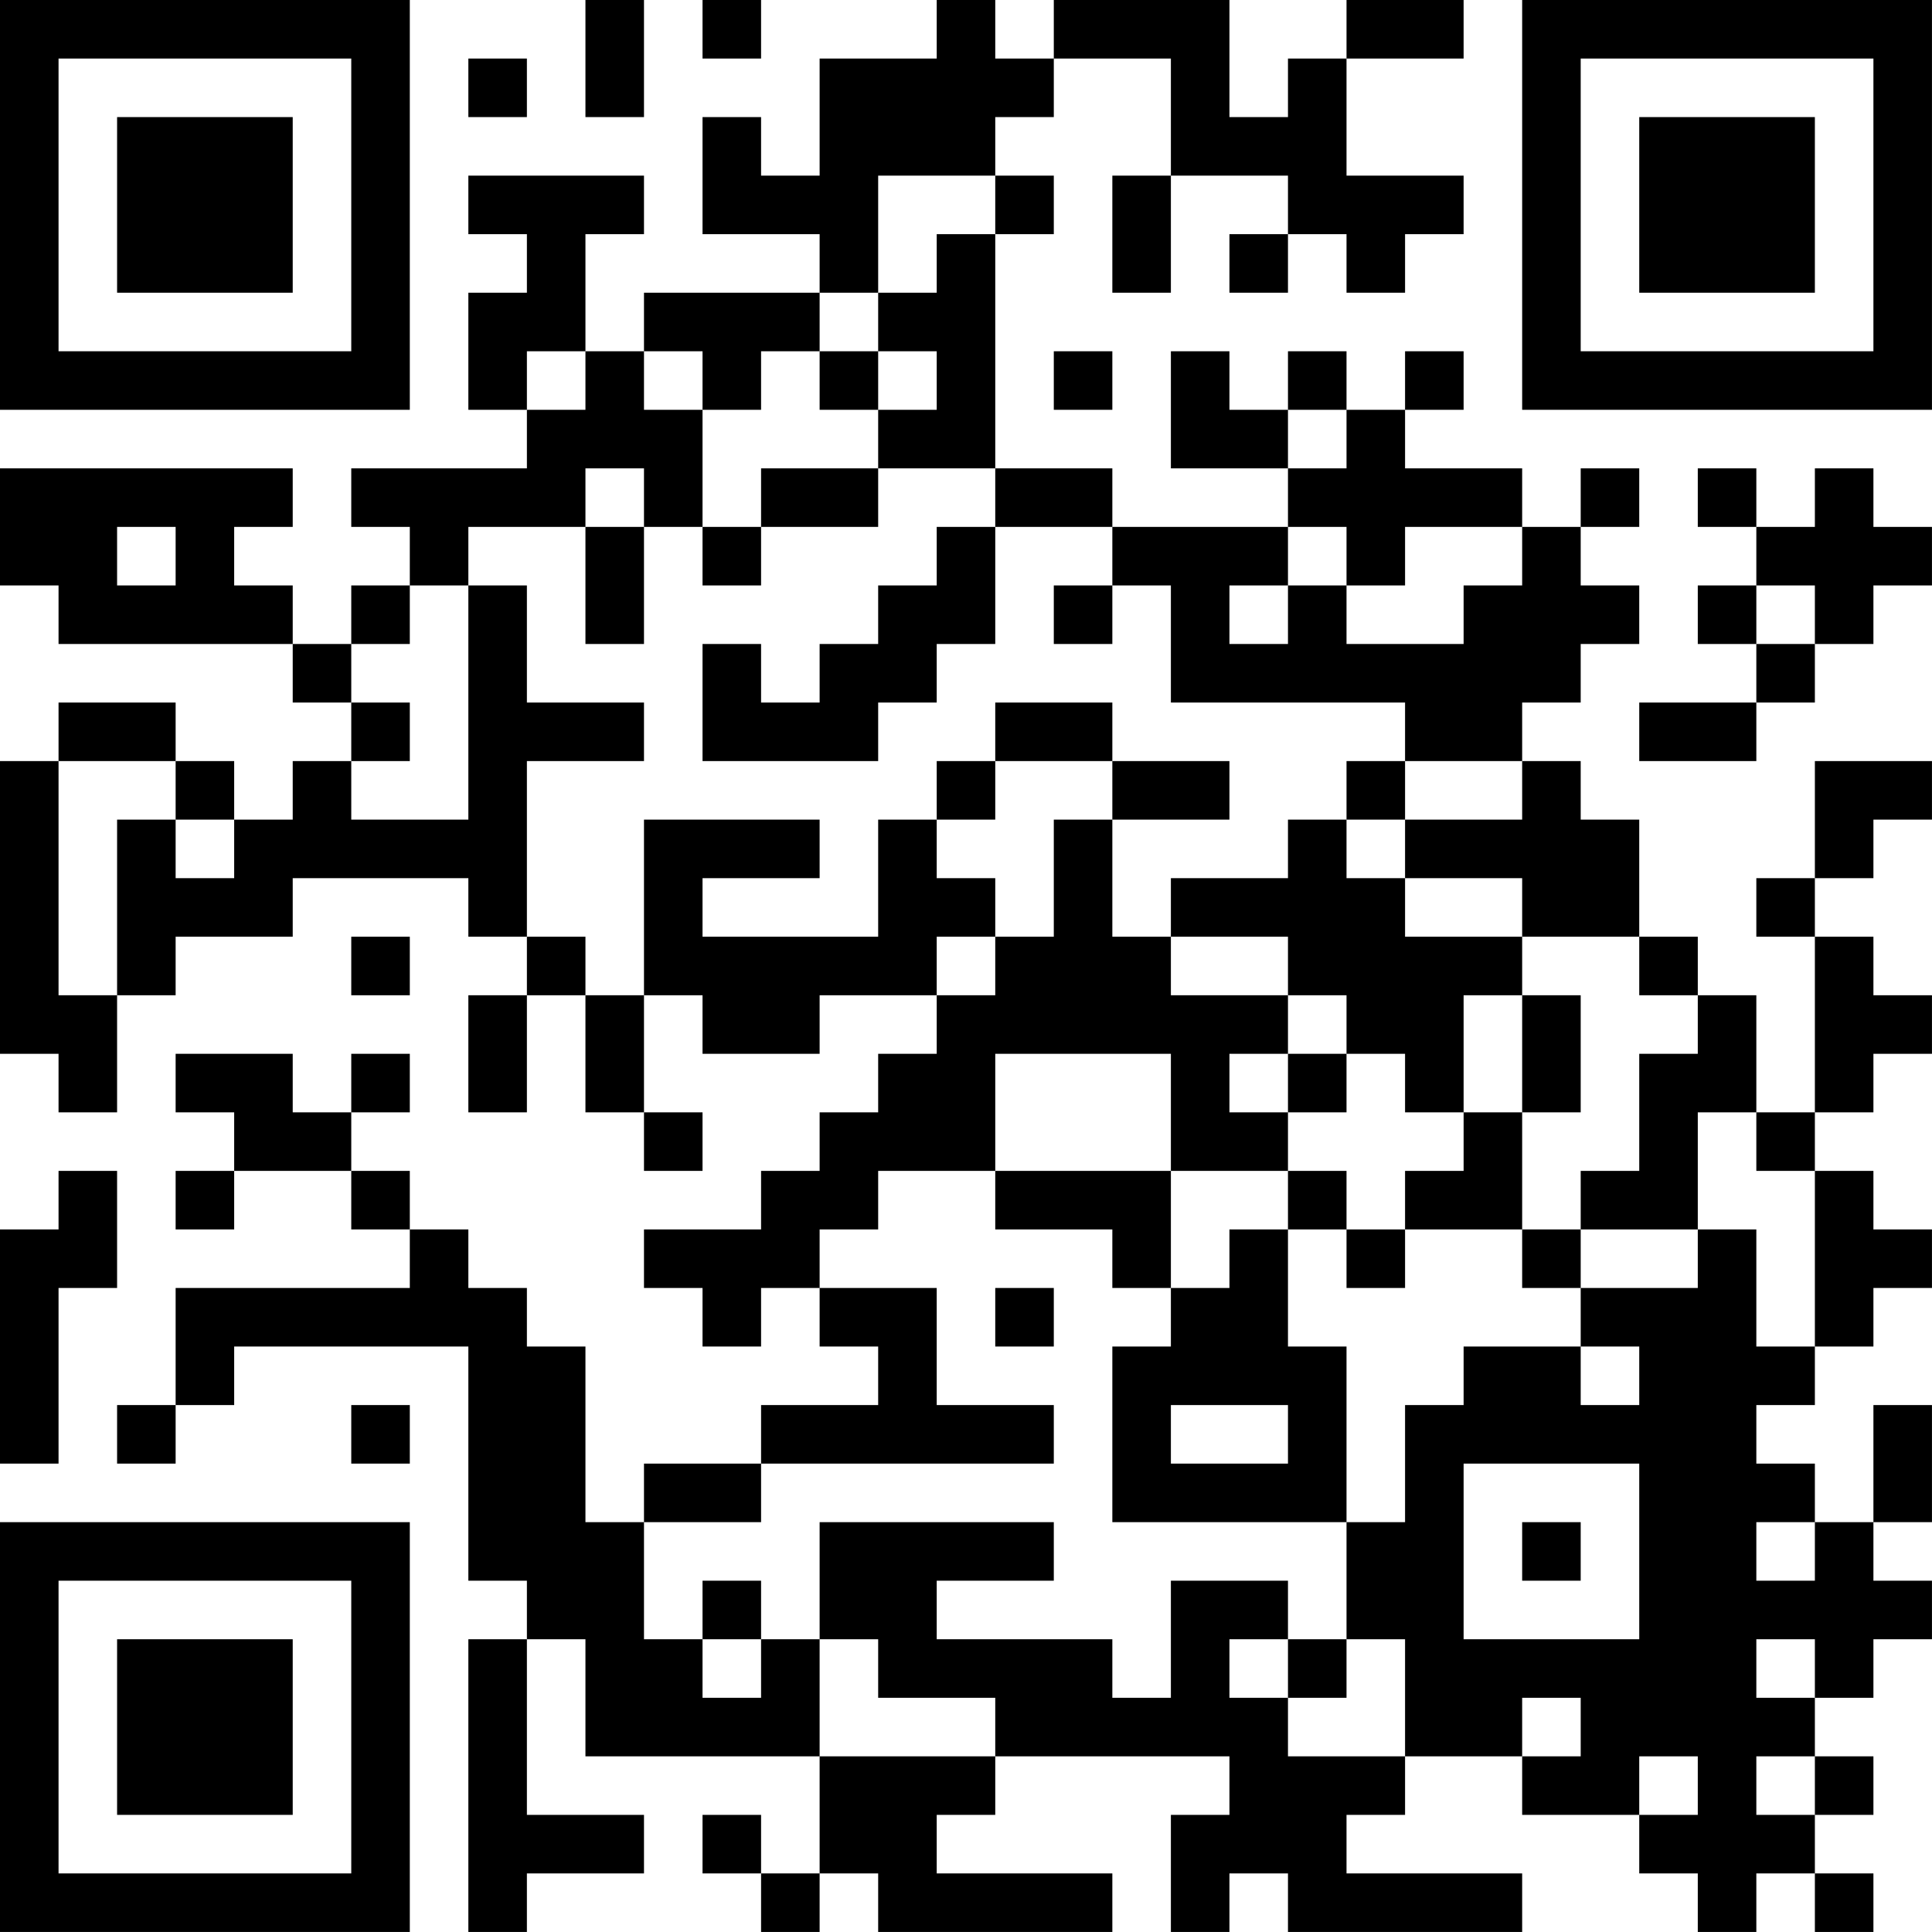 <?xml version="1.0" encoding="UTF-8"?>
<svg xmlns="http://www.w3.org/2000/svg" version="1.1" width="400" height="400" viewBox="0 0 400 400"><rect x="0" y="0" width="400" height="400" fill="#ffffff"/><g transform="scale(12.121)"><g transform="translate(0,0)"><path fill-rule="evenodd" d="M10 0L10 2L11 2L11 0ZM12 0L12 1L13 1L13 0ZM16 0L16 1L14 1L14 3L13 3L13 2L12 2L12 4L14 4L14 5L11 5L11 6L10 6L10 4L11 4L11 3L8 3L8 4L9 4L9 5L8 5L8 7L9 7L9 8L6 8L6 9L7 9L7 10L6 10L6 11L5 11L5 10L4 10L4 9L5 9L5 8L0 8L0 10L1 10L1 11L5 11L5 12L6 12L6 13L5 13L5 14L4 14L4 13L3 13L3 12L1 12L1 13L0 13L0 18L1 18L1 19L2 19L2 17L3 17L3 16L5 16L5 15L8 15L8 16L9 16L9 17L8 17L8 19L9 19L9 17L10 17L10 19L11 19L11 20L12 20L12 19L11 19L11 17L12 17L12 18L14 18L14 17L16 17L16 18L15 18L15 19L14 19L14 20L13 20L13 21L11 21L11 22L12 22L12 23L13 23L13 22L14 22L14 23L15 23L15 24L13 24L13 25L11 25L11 26L10 26L10 23L9 23L9 22L8 22L8 21L7 21L7 20L6 20L6 19L7 19L7 18L6 18L6 19L5 19L5 18L3 18L3 19L4 19L4 20L3 20L3 21L4 21L4 20L6 20L6 21L7 21L7 22L3 22L3 24L2 24L2 25L3 25L3 24L4 24L4 23L8 23L8 27L9 27L9 28L8 28L8 33L9 33L9 32L11 32L11 31L9 31L9 28L10 28L10 30L14 30L14 32L13 32L13 31L12 31L12 32L13 32L13 33L14 33L14 32L15 32L15 33L19 33L19 32L16 32L16 31L17 31L17 30L21 30L21 31L20 31L20 33L21 33L21 32L22 32L22 33L26 33L26 32L23 32L23 31L24 31L24 30L26 30L26 31L28 31L28 32L29 32L29 33L30 33L30 32L31 32L31 33L32 33L32 32L31 32L31 31L32 31L32 30L31 30L31 29L32 29L32 28L33 28L33 27L32 27L32 26L33 26L33 24L32 24L32 26L31 26L31 25L30 25L30 24L31 24L31 23L32 23L32 22L33 22L33 21L32 21L32 20L31 20L31 19L32 19L32 18L33 18L33 17L32 17L32 16L31 16L31 15L32 15L32 14L33 14L33 13L31 13L31 15L30 15L30 16L31 16L31 19L30 19L30 17L29 17L29 16L28 16L28 14L27 14L27 13L26 13L26 12L27 12L27 11L28 11L28 10L27 10L27 9L28 9L28 8L27 8L27 9L26 9L26 8L24 8L24 7L25 7L25 6L24 6L24 7L23 7L23 6L22 6L22 7L21 7L21 6L20 6L20 8L22 8L22 9L19 9L19 8L17 8L17 4L18 4L18 3L17 3L17 2L18 2L18 1L20 1L20 3L19 3L19 5L20 5L20 3L22 3L22 4L21 4L21 5L22 5L22 4L23 4L23 5L24 5L24 4L25 4L25 3L23 3L23 1L25 1L25 0L23 0L23 1L22 1L22 2L21 2L21 0L18 0L18 1L17 1L17 0ZM8 1L8 2L9 2L9 1ZM15 3L15 5L14 5L14 6L13 6L13 7L12 7L12 6L11 6L11 7L12 7L12 9L11 9L11 8L10 8L10 9L8 9L8 10L7 10L7 11L6 11L6 12L7 12L7 13L6 13L6 14L8 14L8 10L9 10L9 12L11 12L11 13L9 13L9 16L10 16L10 17L11 17L11 14L14 14L14 15L12 15L12 16L15 16L15 14L16 14L16 15L17 15L17 16L16 16L16 17L17 17L17 16L18 16L18 14L19 14L19 16L20 16L20 17L22 17L22 18L21 18L21 19L22 19L22 20L20 20L20 18L17 18L17 20L15 20L15 21L14 21L14 22L16 22L16 24L18 24L18 25L13 25L13 26L11 26L11 28L12 28L12 29L13 29L13 28L14 28L14 30L17 30L17 29L15 29L15 28L14 28L14 26L18 26L18 27L16 27L16 28L19 28L19 29L20 29L20 27L22 27L22 28L21 28L21 29L22 29L22 30L24 30L24 28L23 28L23 26L24 26L24 24L25 24L25 23L27 23L27 24L28 24L28 23L27 23L27 22L29 22L29 21L30 21L30 23L31 23L31 20L30 20L30 19L29 19L29 21L27 21L27 20L28 20L28 18L29 18L29 17L28 17L28 16L26 16L26 15L24 15L24 14L26 14L26 13L24 13L24 12L20 12L20 10L19 10L19 9L17 9L17 8L15 8L15 7L16 7L16 6L15 6L15 5L16 5L16 4L17 4L17 3ZM9 6L9 7L10 7L10 6ZM14 6L14 7L15 7L15 6ZM18 6L18 7L19 7L19 6ZM22 7L22 8L23 8L23 7ZM13 8L13 9L12 9L12 10L13 10L13 9L15 9L15 8ZM29 8L29 9L30 9L30 10L29 10L29 11L30 11L30 12L28 12L28 13L30 13L30 12L31 12L31 11L32 11L32 10L33 10L33 9L32 9L32 8L31 8L31 9L30 9L30 8ZM2 9L2 10L3 10L3 9ZM10 9L10 11L11 11L11 9ZM16 9L16 10L15 10L15 11L14 11L14 12L13 12L13 11L12 11L12 13L15 13L15 12L16 12L16 11L17 11L17 9ZM22 9L22 10L21 10L21 11L22 11L22 10L23 10L23 11L25 11L25 10L26 10L26 9L24 9L24 10L23 10L23 9ZM18 10L18 11L19 11L19 10ZM30 10L30 11L31 11L31 10ZM17 12L17 13L16 13L16 14L17 14L17 13L19 13L19 14L21 14L21 13L19 13L19 12ZM1 13L1 17L2 17L2 14L3 14L3 15L4 15L4 14L3 14L3 13ZM23 13L23 14L22 14L22 15L20 15L20 16L22 16L22 17L23 17L23 18L22 18L22 19L23 19L23 18L24 18L24 19L25 19L25 20L24 20L24 21L23 21L23 20L22 20L22 21L21 21L21 22L20 22L20 20L17 20L17 21L19 21L19 22L20 22L20 23L19 23L19 26L23 26L23 23L22 23L22 21L23 21L23 22L24 22L24 21L26 21L26 22L27 22L27 21L26 21L26 19L27 19L27 17L26 17L26 16L24 16L24 15L23 15L23 14L24 14L24 13ZM6 16L6 17L7 17L7 16ZM25 17L25 19L26 19L26 17ZM1 20L1 21L0 21L0 25L1 25L1 22L2 22L2 20ZM17 22L17 23L18 23L18 22ZM6 24L6 25L7 25L7 24ZM20 24L20 25L22 25L22 24ZM25 25L25 28L28 28L28 25ZM26 26L26 27L27 27L27 26ZM30 26L30 27L31 27L31 26ZM12 27L12 28L13 28L13 27ZM22 28L22 29L23 29L23 28ZM30 28L30 29L31 29L31 28ZM26 29L26 30L27 30L27 29ZM28 30L28 31L29 31L29 30ZM30 30L30 31L31 31L31 30ZM0 0L0 7L7 7L7 0ZM1 1L1 6L6 6L6 1ZM2 2L2 5L5 5L5 2ZM26 0L26 7L33 7L33 0ZM27 1L27 6L32 6L32 1ZM28 2L28 5L31 5L31 2ZM0 26L0 33L7 33L7 26ZM1 27L1 32L6 32L6 27ZM2 28L2 31L5 31L5 28Z" fill="#000000"/></g></g></svg>
